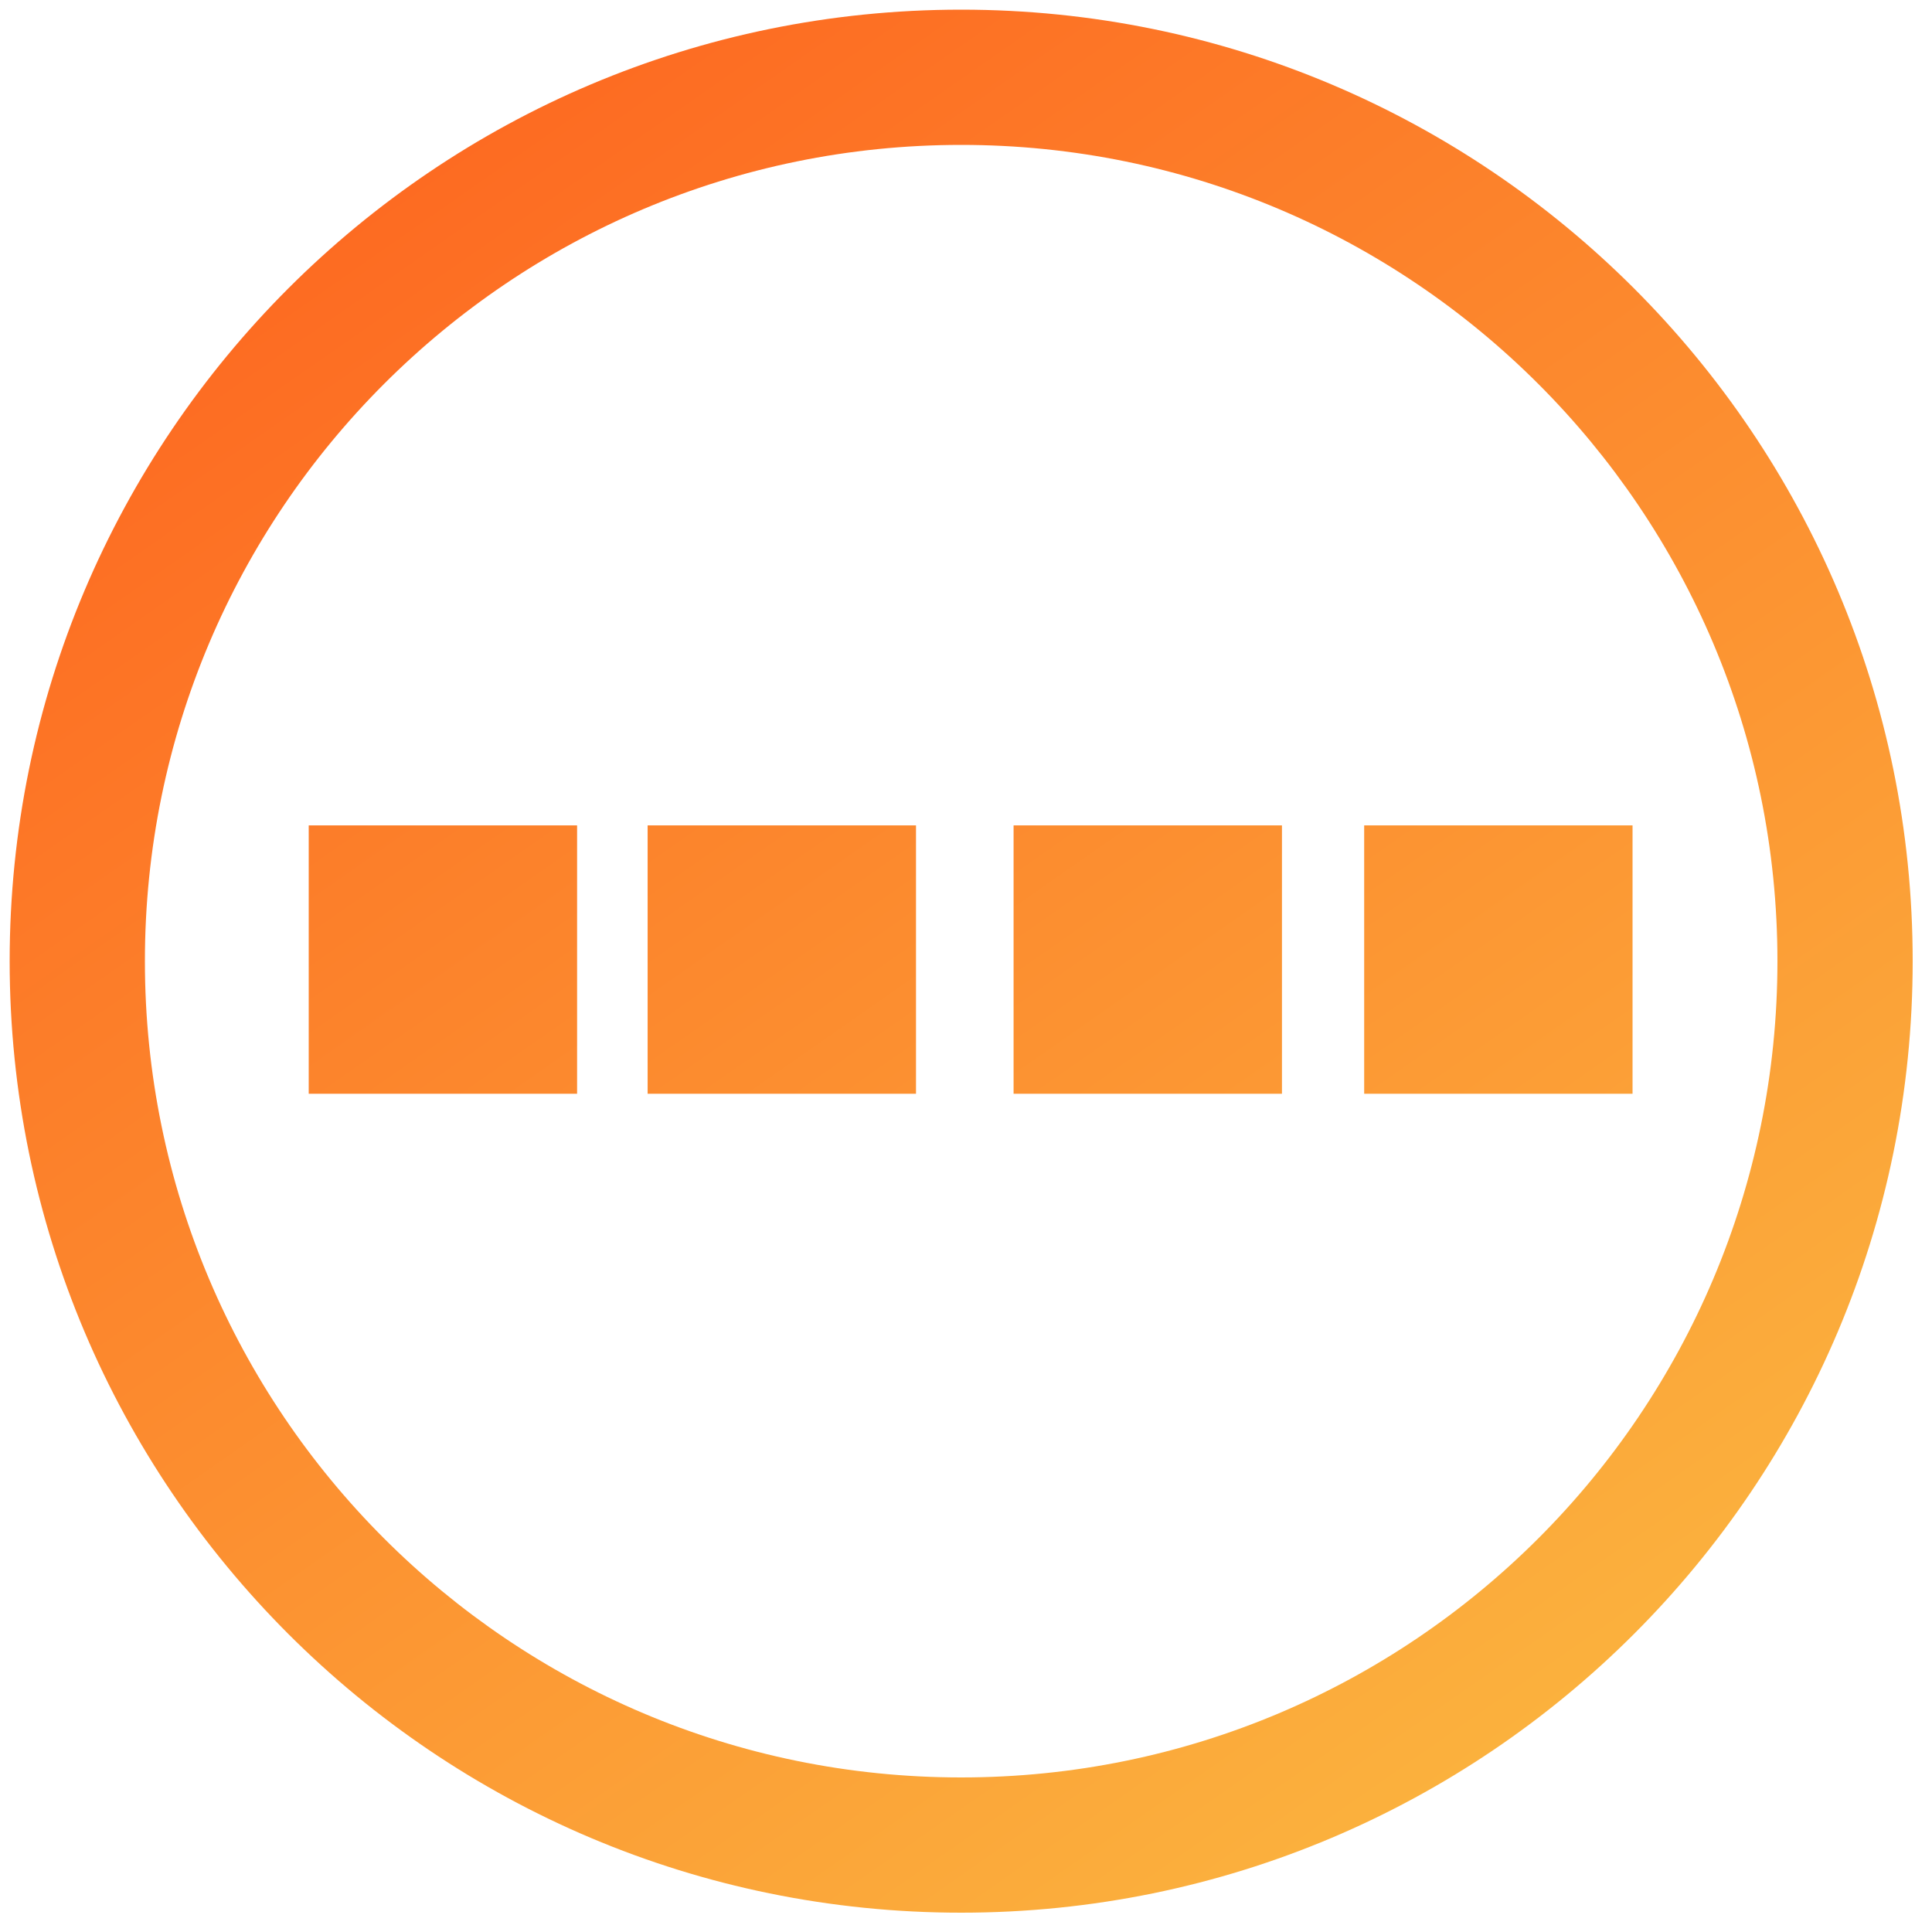 <?xml version="1.0" encoding="utf-8"?>
<!-- Generator: Adobe Illustrator 13.0.0, SVG Export Plug-In . SVG Version: 6.00 Build 14948)  -->
<!DOCTYPE svg PUBLIC "-//W3C//DTD SVG 1.1//EN" "http://www.w3.org/Graphics/SVG/1.1/DTD/svg11.dtd">
<svg version="1.1" id="Layer_1" xmlns="http://www.w3.org/2000/svg" xmlns:xlink="http://www.w3.org/1999/xlink" x="0px" y="0px"
	 width="200px" height="200px" viewBox="0 0 200 200" enable-background="new 0 0 200 200" xml:space="preserve">
<title>Asset 60</title>
<linearGradient id="SVGID_1_" gradientUnits="userSpaceOnUse" x1="-154.337" y1="289.199" x2="-36.337" y2="120.199" gradientTransform="matrix(1 0 0 -1 194 303)">
	<stop  offset="0" style="stop-color:#FD6921"/>
	<stop  offset="1" style="stop-color:#FBB23E"/>
</linearGradient>
<path fill="url(#SVGID_1_)" d="M99.5,1C45.1,1,1,45.1,1,99.5C1,153.898,45.1,198,99.5,198c54.398,0,98.5-44.102,98.5-98.5
	C198,45.1,153.898,1,99.5,1z M99.5,184C52.832,184,15,146.168,15,99.5S52.832,15,99.5,15S184,52.832,184,99.5S146.168,184,99.5,184z
	"/>
<linearGradient id="SVGID_2_" gradientUnits="userSpaceOnUse" x1="-190.326" y1="264.069" x2="-72.328" y2="95.073" gradientTransform="matrix(1 0 0 -1 194 303)">
	<stop  offset="0" style="stop-color:#FD6921"/>
	<stop  offset="1" style="stop-color:#FBB23E"/>
</linearGradient>
<rect x="31.958" y="85.443" fill="url(#SVGID_2_)" width="27.782" height="27.782"/>
<linearGradient id="SVGID_3_" gradientUnits="userSpaceOnUse" x1="-166.741" y1="280.538" x2="-48.742" y2="111.539" gradientTransform="matrix(1 0 0 -1 194 303)">
	<stop  offset="0" style="stop-color:#FD6921"/>
	<stop  offset="1" style="stop-color:#FBB23E"/>
</linearGradient>
<rect x="67.042" y="85.443" fill="url(#SVGID_3_)" width="27.782" height="27.782"/>
<linearGradient id="SVGID_4_" gradientUnits="userSpaceOnUse" x1="-141.273" y1="298.319" x2="-23.274" y2="129.321" gradientTransform="matrix(1 0 0 -1 194 303)">
	<stop  offset="0" style="stop-color:#FD6921"/>
	<stop  offset="1" style="stop-color:#FBB23E"/>
</linearGradient>
<rect x="104.925" y="85.443" fill="url(#SVGID_4_)" width="27.783" height="27.782"/>
<linearGradient id="SVGID_5_" gradientUnits="userSpaceOnUse" x1="-116.876" y1="315.354" x2="1.124" y2="146.356" gradientTransform="matrix(1 0 0 -1 194 303)">
	<stop  offset="0" style="stop-color:#FD6921"/>
	<stop  offset="1" style="stop-color:#FBB23E"/>
</linearGradient>
<rect x="141.219" y="85.443" fill="url(#SVGID_5_)" width="27.781" height="27.782"/>
</svg>
